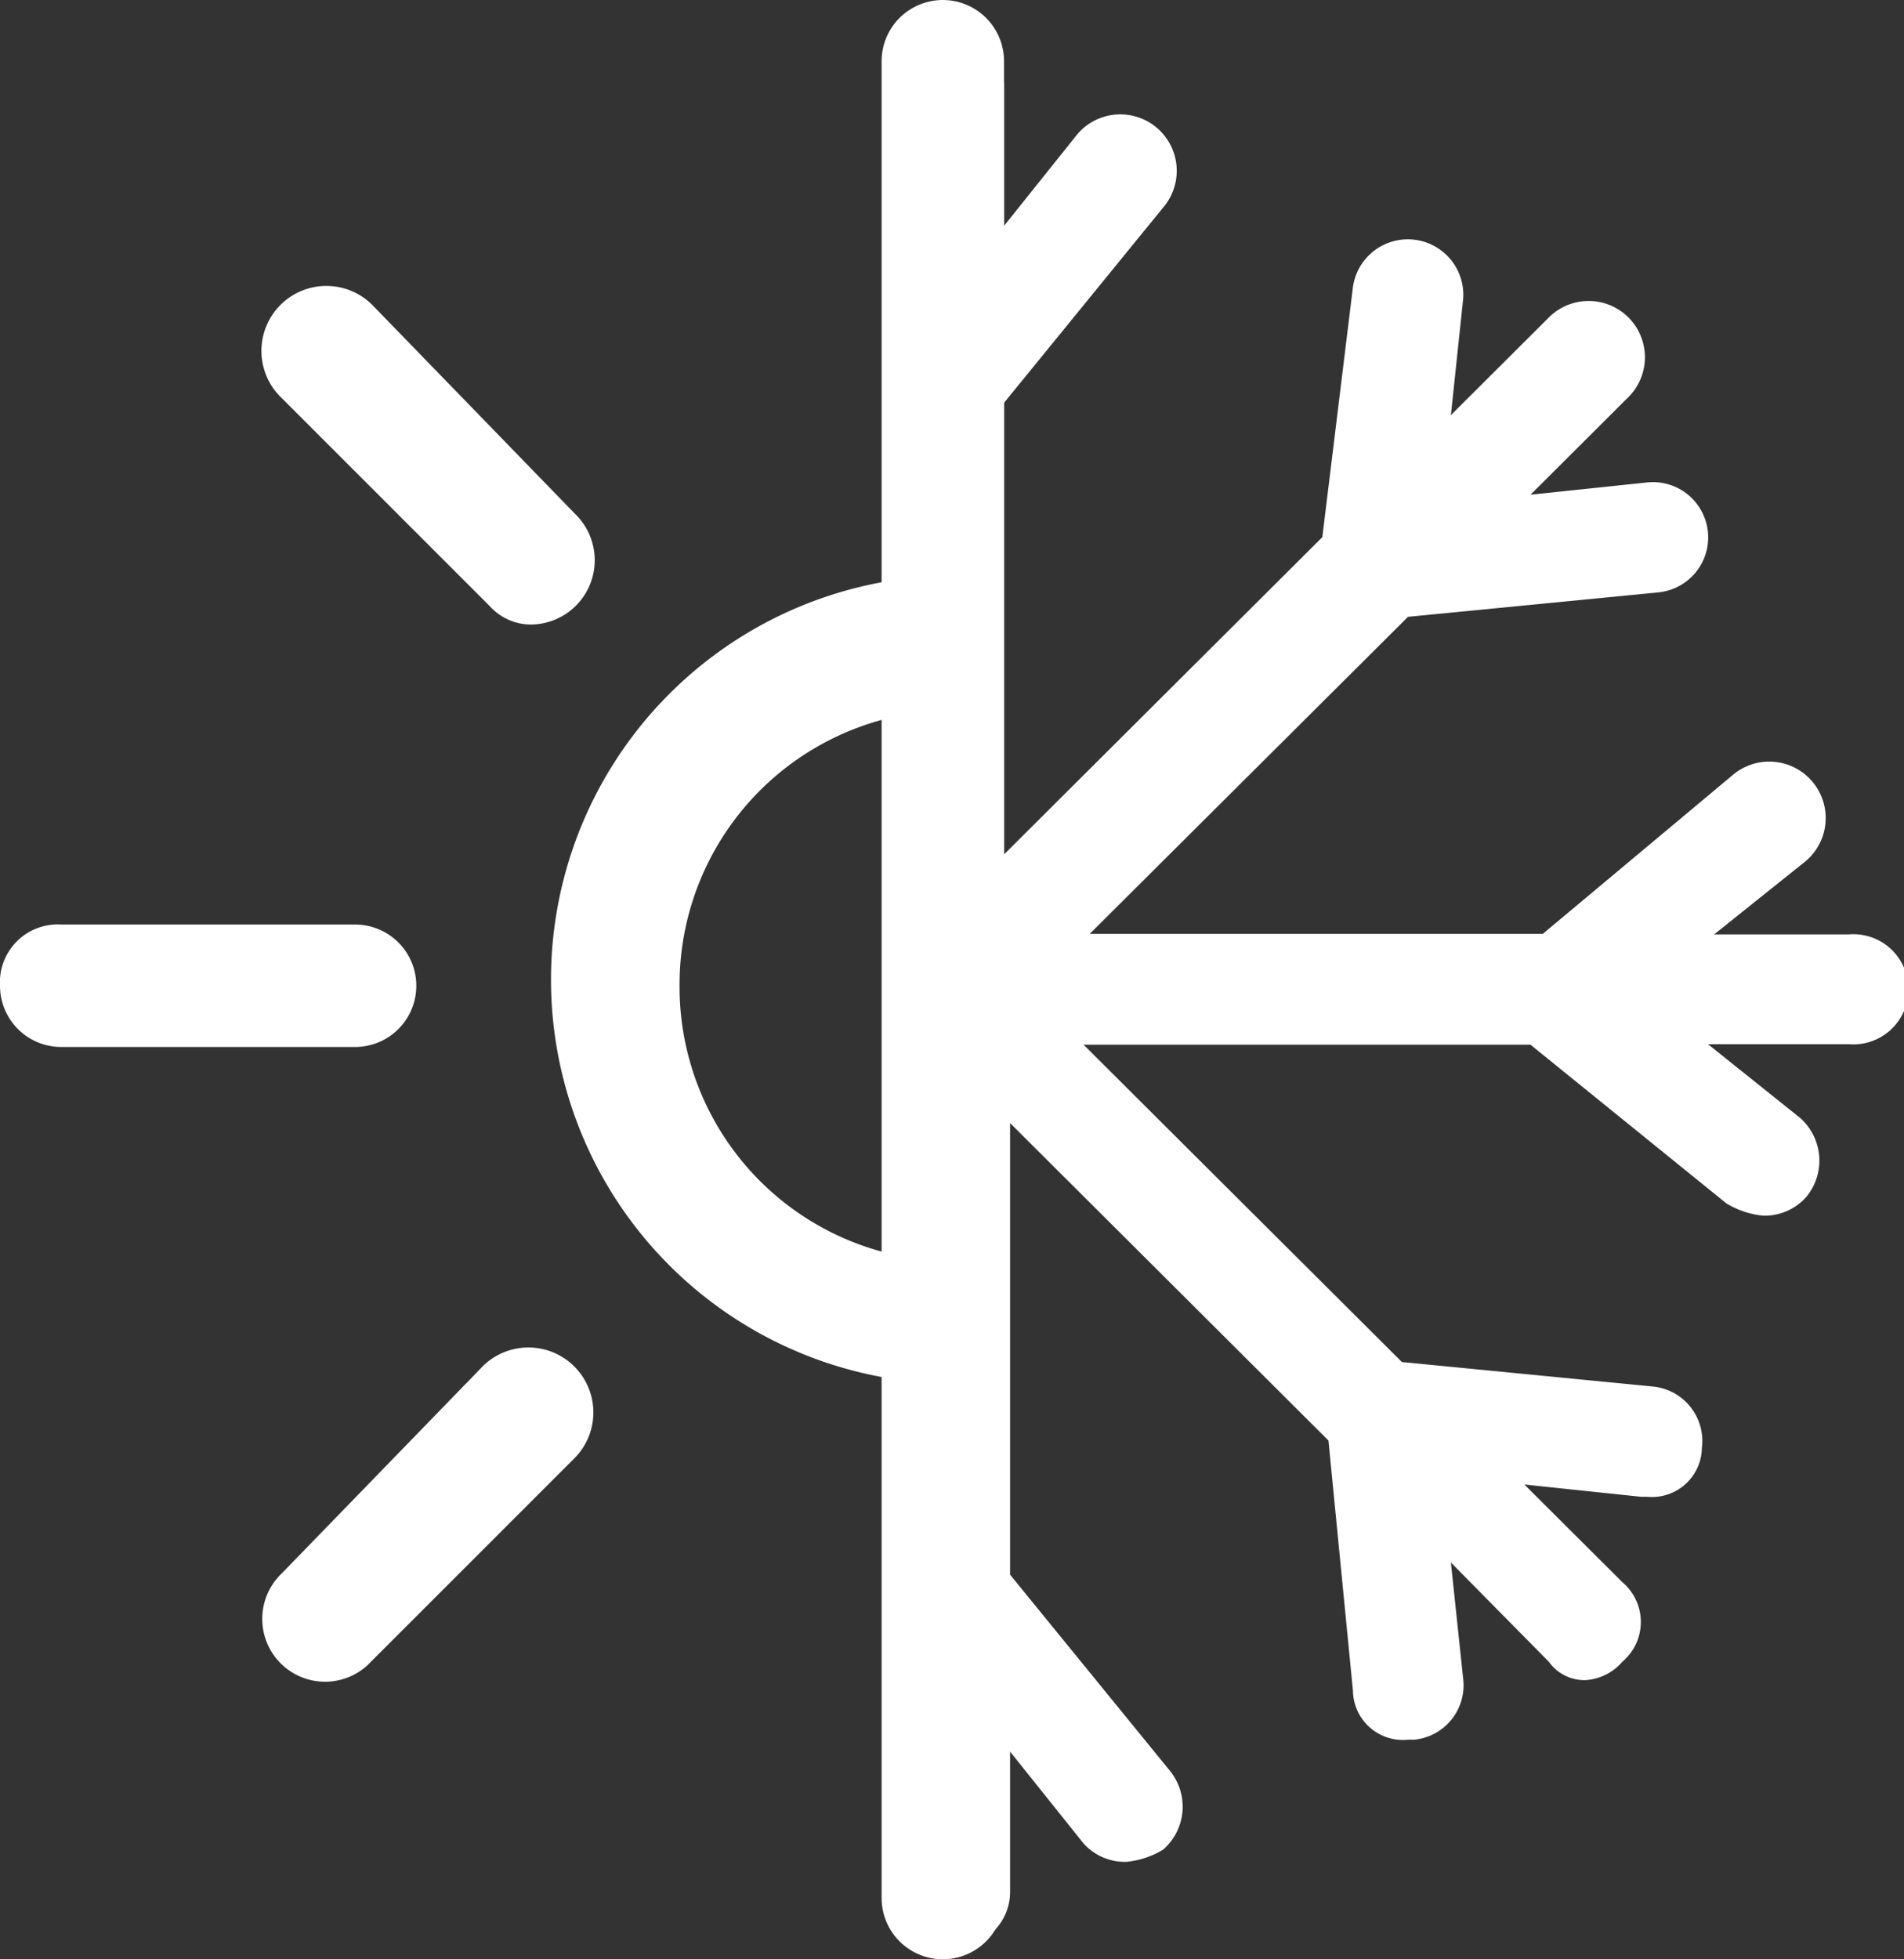 <svg xmlns="http://www.w3.org/2000/svg" width="31.1" height="32" viewBox="0 0 31.1 32">
  <rect x="0" y="0" width="31.1" height="32" fill="#333333" stroke="none"/>
  <g id="Group_116" data-name="Group 116" transform="translate(-982.1 -647.5)">
    <path id="Path_159" data-name="Path 159" d="M5.7,6.8a.9.9,0,0,1,.9.9V9.99l1.2-1.5a.921.921,0,0,1,1.4,1.2l-2.6,3.19v7.376l5.2-5.183.5-4.087a.906.906,0,0,1,1.8.2l-.2,1.894,1.6-1.595a.918.918,0,0,1,1.3,1.3l-1.6,1.595,1.9-.2a.9.9,0,1,1,.2,1.794l-4.1.4L8,21.553h7.4l3.1-2.592a.92.92,0,1,1,1.2,1.4l-1.5,1.2h2.2a.9.9,0,1,1,0,1.794H18.1l1.5,1.2a.93.93,0,0,1,.1,1.3.909.909,0,0,1-.7.3,1.424,1.424,0,0,1-.6-.2l-3.2-2.592H7.9l5.2,5.183,4.1.4a.893.893,0,0,1,.8,1,.816.816,0,0,1-.9.8H17l-1.9-.2,1.6,1.595a.85.85,0,0,1,0,1.3.865.865,0,0,1-.6.3.713.713,0,0,1-.6-.3L13.9,31.82l.2,1.894a.893.893,0,0,1-.8,1h-.1a.816.816,0,0,1-.9-.8l-.4-4.087L6.7,24.643v7.376l2.6,3.19a.93.93,0,0,1-.1,1.3,1.424,1.424,0,0,1-.6.2.909.909,0,0,1-.7-.3l-1.2-1.5V37.2a.9.9,0,0,1-.9.9L5.7,6.8Z" transform="translate(991.899 641.2)" fill="#fff"/>
    <g id="Group_115" data-name="Group 115" transform="translate(982.1 648)">
      <path id="Path_137" data-name="Path 137" d="M23.8,22.5A4.481,4.481,0,0,1,28.3,18v9A4.481,4.481,0,0,1,23.8,22.5Z" transform="translate(-12.7 -6.9)" fill="none"/>
      <path id="Path_138" data-name="Path 138" d="M25.9,22.5A4.481,4.481,0,0,0,30.4,27v2a6.6,6.6,0,0,1,0-13.2V18A4.481,4.481,0,0,0,25.9,22.5Z" transform="translate(-14.8 -6.9)" fill="#fff"/>
      <path id="Path_139" data-name="Path 139" d="M23.8,12.7V7.9a1,1,0,0,1,1-1v6.9A1.09,1.09,0,0,1,23.8,12.7Z" transform="translate(-9.2 -6.9)" fill="#fff"/>
      <path id="Path_140" data-name="Path 140" d="M34.1,16.6a.908.908,0,0,1-.7-.3L30,12.9a1.061,1.061,0,1,1,1.5-1.5l3.3,3.4a1.051,1.051,0,0,1-.7,1.8Z" transform="translate(-25.4 -6.9)" fill="#fff"/>
      <path id="Path_141" data-name="Path 141" d="M33.6,21.5h4.8a1,1,0,0,1,0,2H33.6a1,1,0,0,1-1-1A.945.945,0,0,1,33.6,21.5Z" transform="translate(-32.6 -6.9)" fill="#fff"/>
      <path id="Path_142" data-name="Path 142" d="M33.3,28.7a1.061,1.061,0,0,1,1.5,1.5l-3.4,3.4A1.026,1.026,0,0,1,30,32.1Z" transform="translate(-25.4 -6.9)" fill="#fff"/>
      <path id="Path_143" data-name="Path 143" d="M23.8,37.1V32.3a1,1,0,0,1,1-1v6.9A1.09,1.09,0,0,1,23.8,37.1Z" transform="translate(-9.2 -6.9)" fill="#fff"/>
    </g>
    <line id="Line_24" data-name="Line 24" y2="30" transform="translate(997.5 648.5)" fill="none" stroke="#fff" stroke-linecap="round" stroke-width="2"/>
  </g>
</svg>
